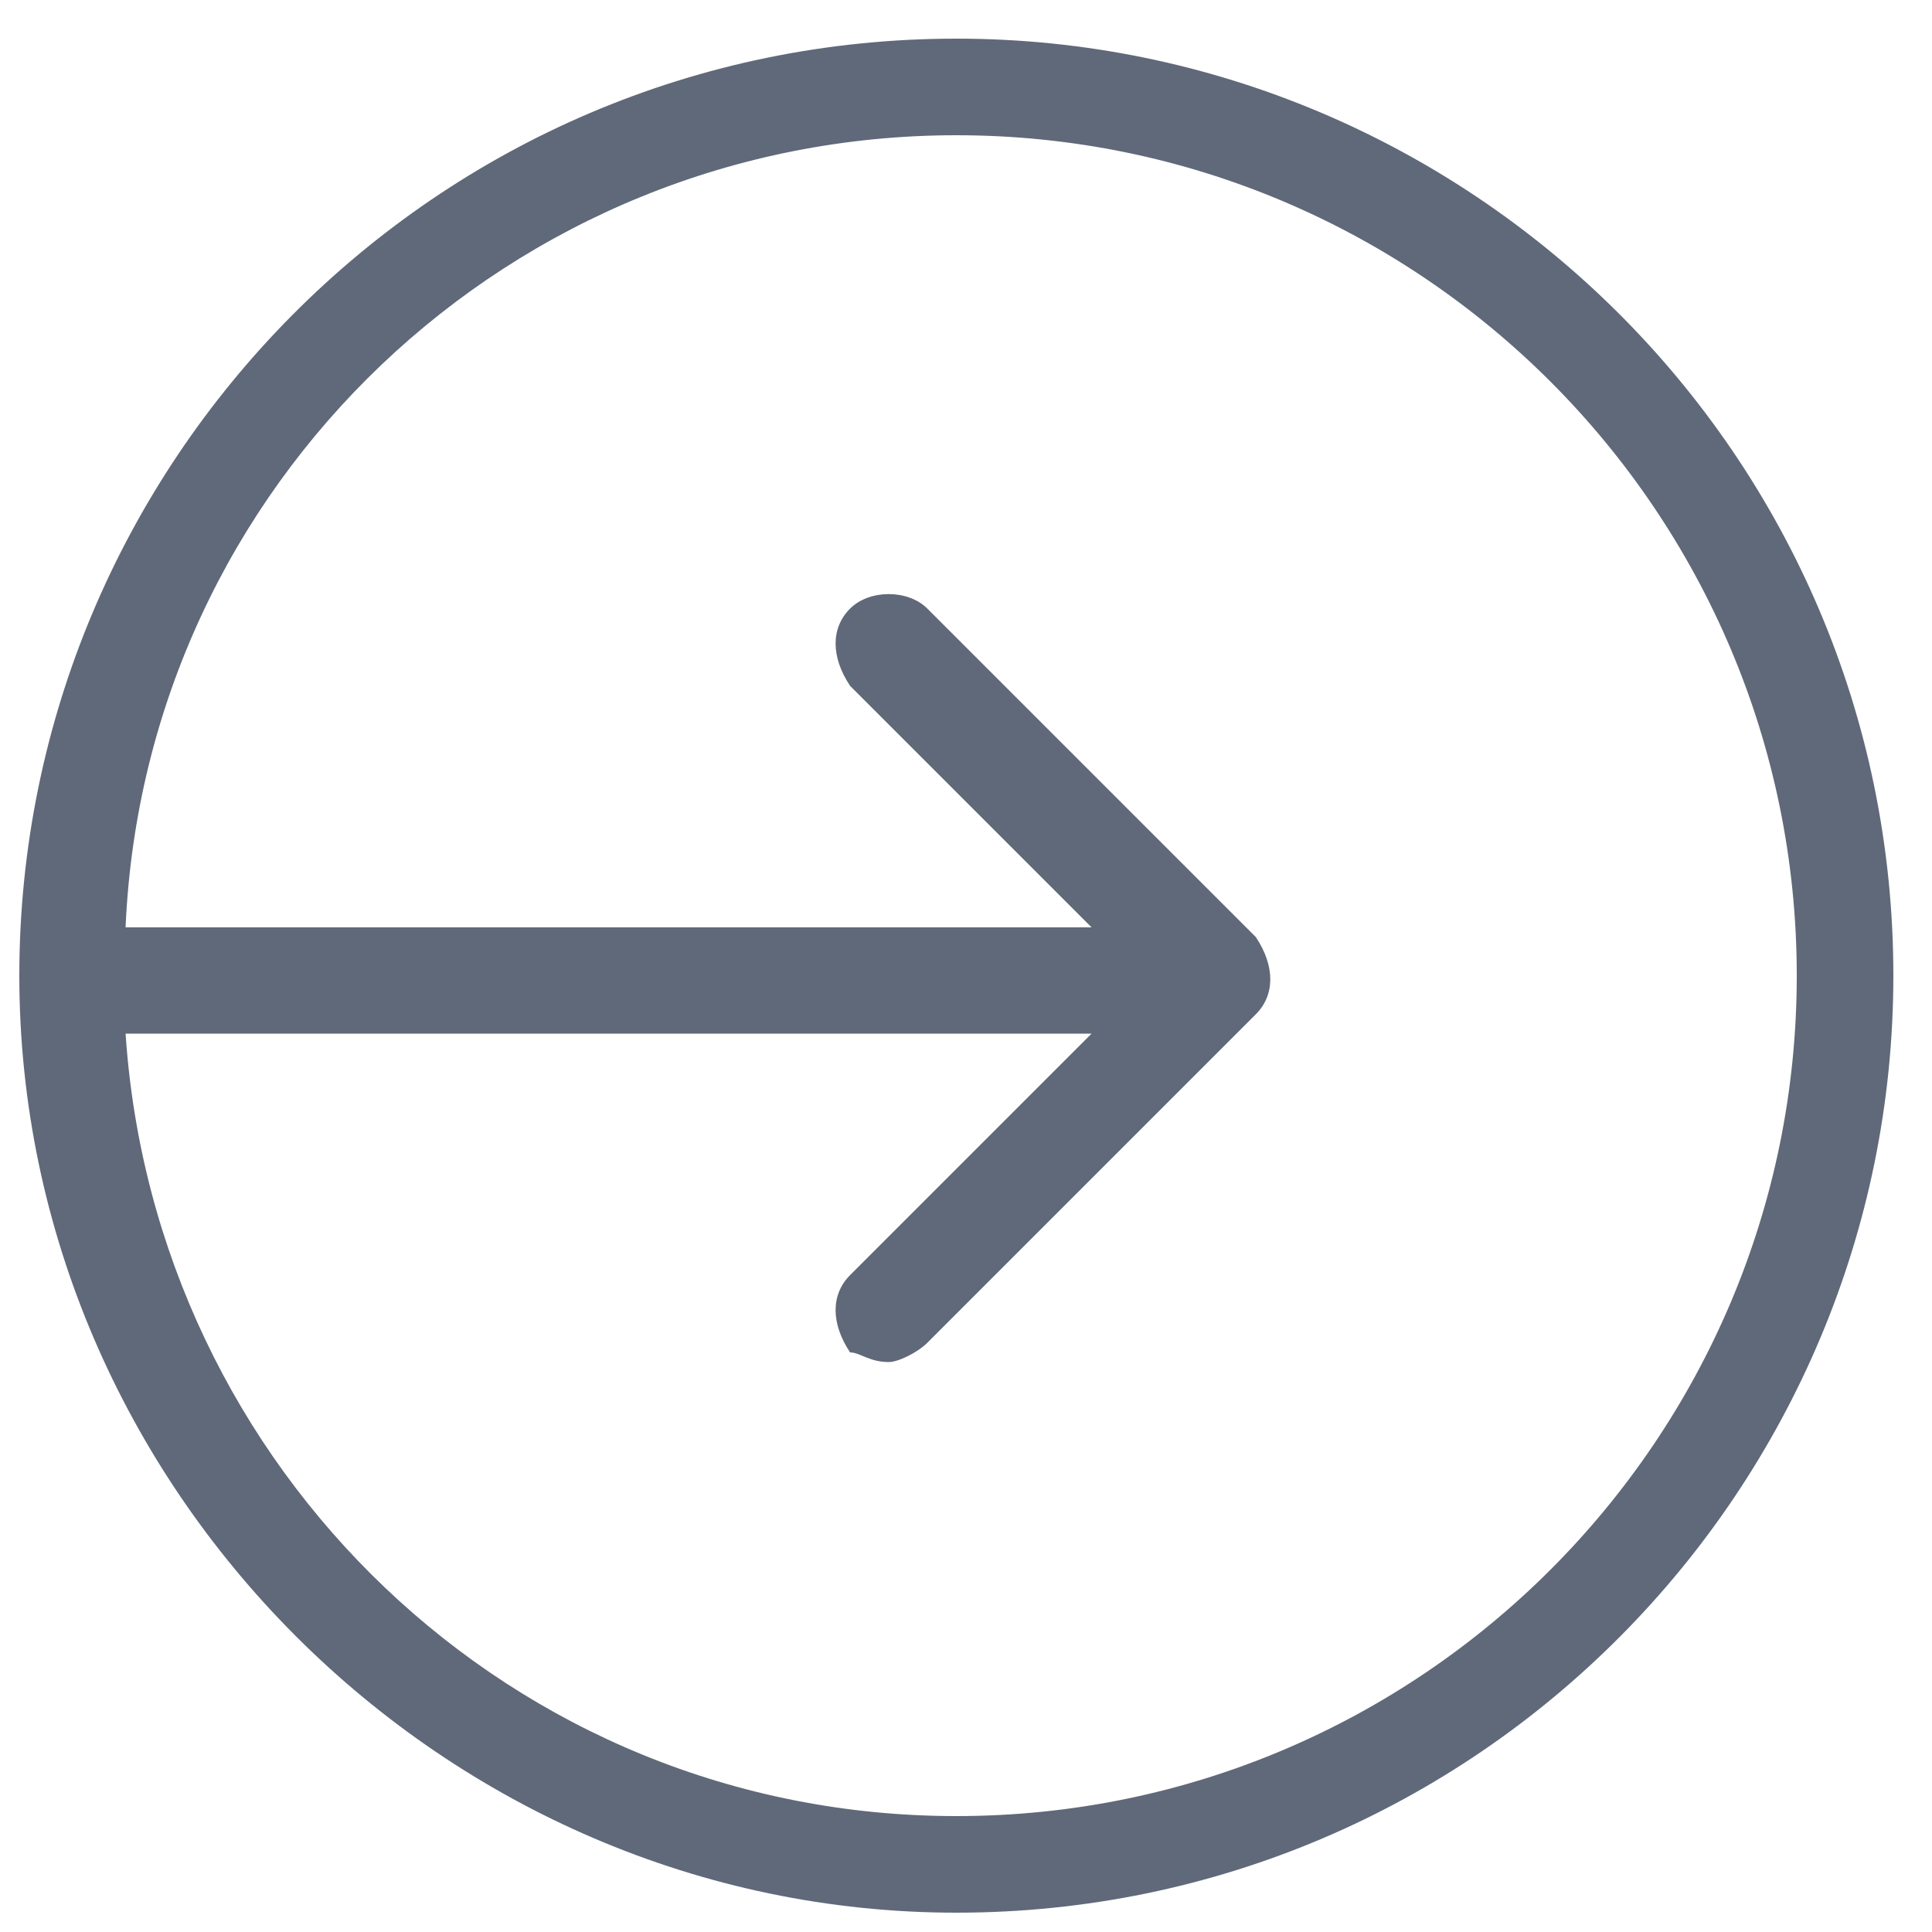 <?xml version="1.0" encoding="utf-8"?>
<!-- Generator: Adobe Illustrator 18.0.0, SVG Export Plug-In . SVG Version: 6.00 Build 0)  -->
<!DOCTYPE svg PUBLIC "-//W3C//DTD SVG 1.1//EN" "http://www.w3.org/Graphics/SVG/1.1/DTD/svg11.dtd">
<svg version="1.1" id="Layer_1" xmlns="http://www.w3.org/2000/svg" xmlns:xlink="http://www.w3.org/1999/xlink" x="0px" y="0px"
	 viewBox="0 0 20 20" enable-background="new 0 0 20 20" xml:space="preserve">
<path fill="#606979" d="M9.9,19.8c5.4,0,9.7-4.4,9.7-9.7c0-5.4-4.4-9.7-9.7-9.7c-5.4,0-9.7,4.4-9.7,9.7C0.2,15.4,4.6,19.8,9.9,19.8z
	 M9.9,1.4c4.8,0,8.7,3.9,8.7,8.7c0,4.8-3.9,8.7-8.7,8.7c-4.6,0-8.3-3.6-8.6-8.1h10l-2.5,2.5c-0.2,0.2-0.2,0.5,0,0.8
	C8.9,14,9,14.1,9.2,14.1c0.1,0,0.3-0.1,0.4-0.2l3.4-3.4c0.2-0.2,0.2-0.5,0-0.8L9.6,6.3C9.4,6.1,9,6.1,8.8,6.3
	c-0.2,0.2-0.2,0.5,0,0.8l2.5,2.5H1.3C1.5,5,5.3,1.4,9.9,1.4z"/>
</svg>
